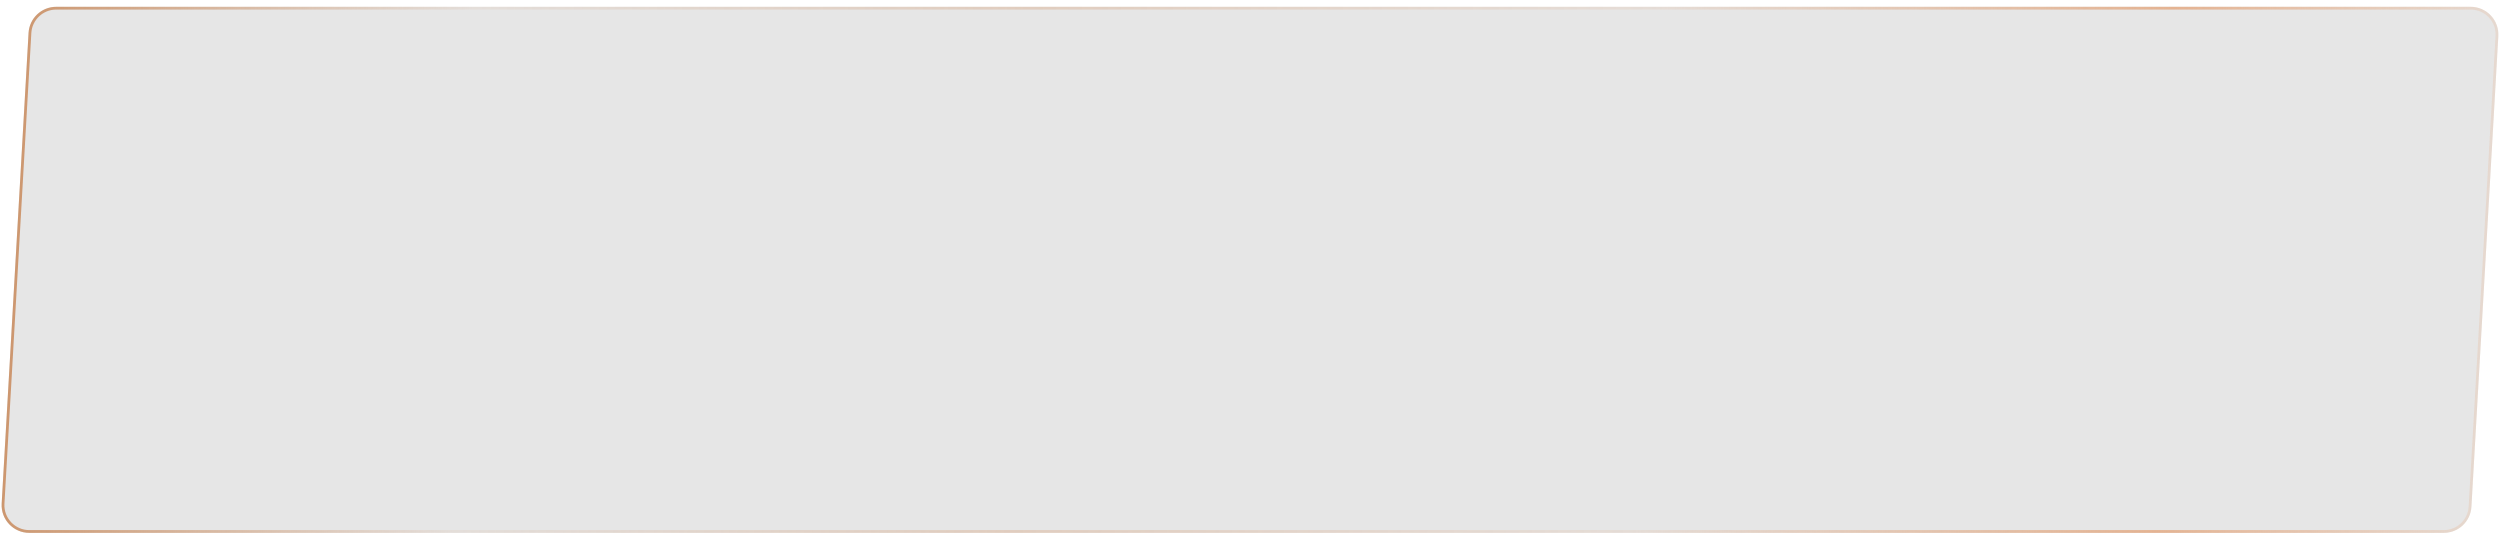<?xml version="1.0" encoding="UTF-8"?> <svg xmlns="http://www.w3.org/2000/svg" width="271" height="58" viewBox="0 0 271 58" fill="none"> <g filter="url(#filter0_b)"> <path d="M3.097 3.567C3.188 1.979 4.502 0.738 6.092 0.738H267.824C269.548 0.738 270.917 2.188 270.819 3.909L267.903 54.933C267.812 56.521 266.498 57.762 264.908 57.762H3.176C1.452 57.762 0.083 56.312 0.181 54.591L3.097 3.567Z" fill="black" fill-opacity="0.1"></path> <path d="M6.092 0.888H267.824C269.462 0.888 270.762 2.265 270.669 3.901L267.753 54.925C267.667 56.433 266.419 57.612 264.908 57.612H3.176C1.538 57.612 0.238 56.235 0.331 54.599L3.247 3.575C3.333 2.067 4.581 0.888 6.092 0.888Z" stroke="url(#paint0_linear)" stroke-width="0.3"></path> </g> <defs> <filter id="filter0_b" x="-19.824" y="-19.262" width="310.648" height="97.024" filterUnits="userSpaceOnUse" color-interpolation-filters="sRGB"> <feFlood flood-opacity="0" result="BackgroundImageFix"></feFlood> <feGaussianBlur in="BackgroundImage" stdDeviation="10"></feGaussianBlur> <feComposite in2="SourceAlpha" operator="in" result="effect1_backgroundBlur"></feComposite> <feBlend mode="normal" in="SourceGraphic" in2="effect1_backgroundBlur" result="shape"></feBlend> </filter> <linearGradient id="paint0_linear" x1="-4.888" y1="6.169" x2="283.679" y2="16.866" gradientUnits="userSpaceOnUse"> <stop stop-color="#C98C5F"></stop> <stop offset="0.194" stop-color="#CD9267" stop-opacity="0.1"></stop> <stop offset="0.401" stop-color="#D69F77" stop-opacity="0.36"></stop> <stop offset="0.638" stop-color="#DFAC89" stop-opacity="0.17"></stop> <stop offset="0.832" stop-color="#E4B392"></stop> <stop offset="1" stop-color="#E7B898" stop-opacity="0"></stop> </linearGradient> </defs> </svg> 
